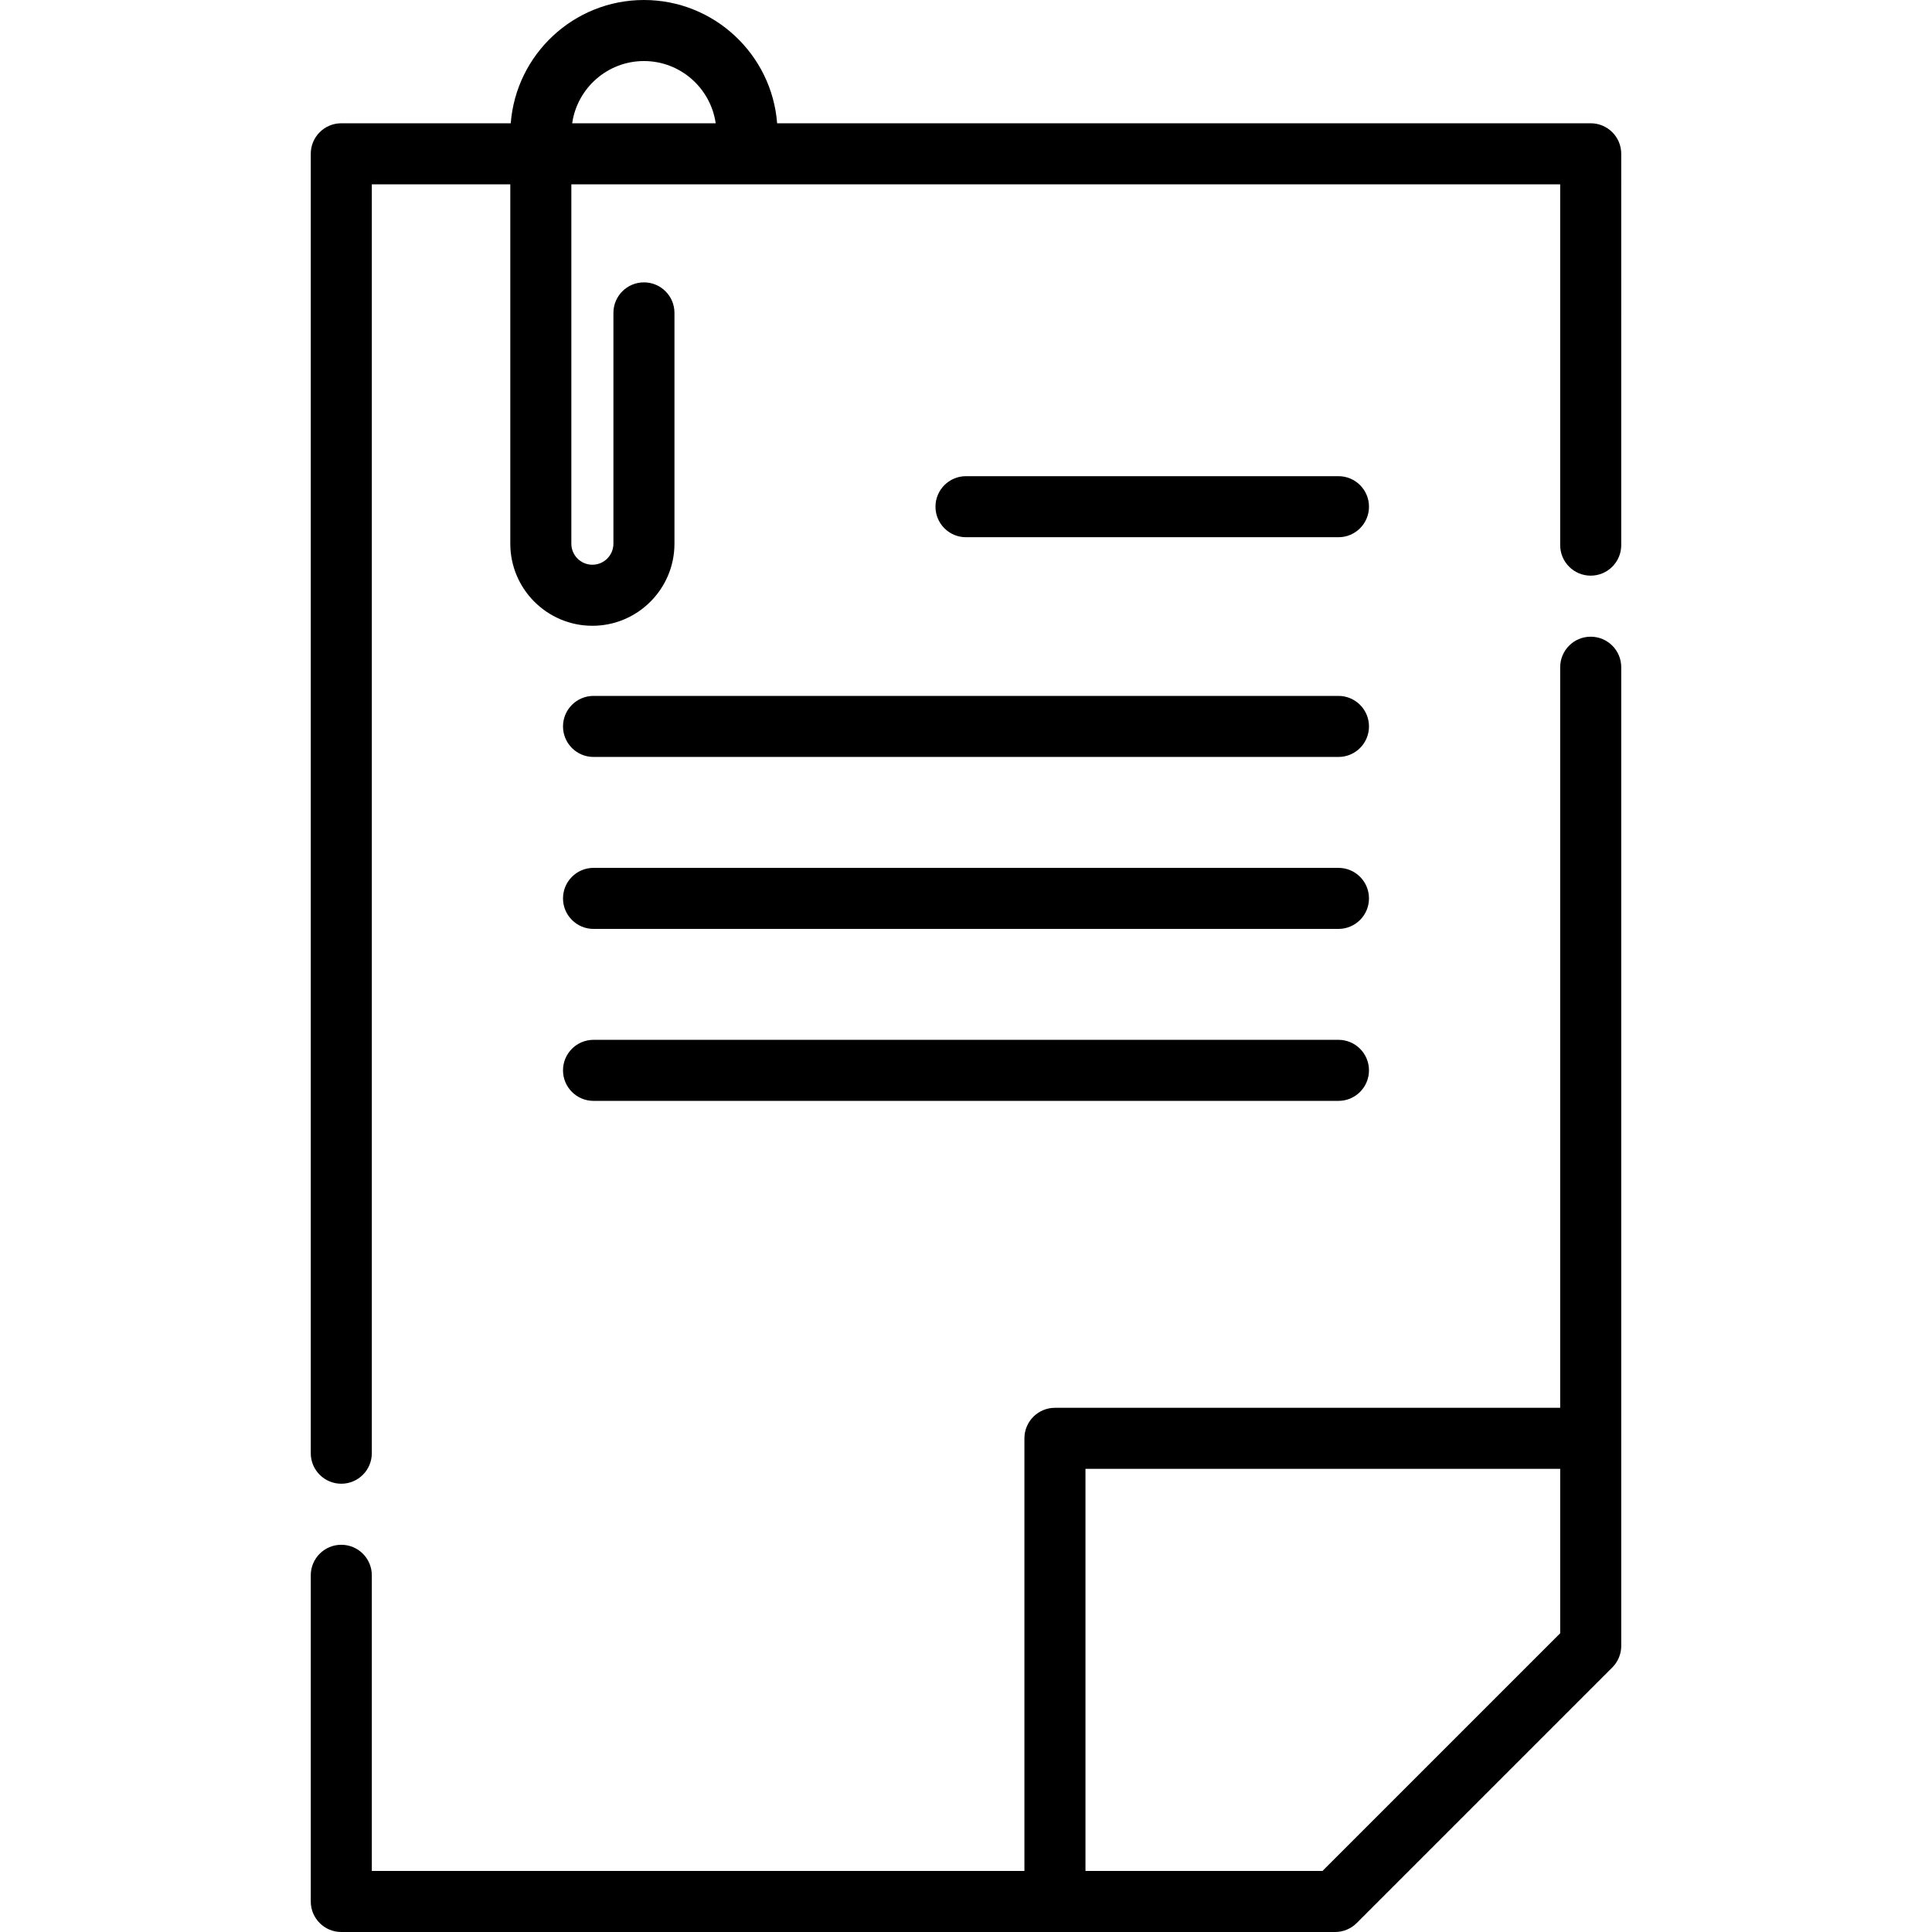 <?xml version="1.0" encoding="iso-8859-1"?>
<!-- Uploaded to: SVG Repo, www.svgrepo.com, Generator: SVG Repo Mixer Tools -->
<svg fill="#000000" height="800px" width="800px" version="1.1" id="Layer_1" xmlns="http://www.w3.org/2000/svg" xmlns:xlink="http://www.w3.org/1999/xlink" 
	 viewBox="0 0 512 512" xml:space="preserve">
<g>
	<g>
		<path d="M354.706,184.422H157.292c-4.467,0-8.089,3.622-8.089,8.089s3.621,8.089,8.089,8.089h197.414
			c4.468,0,8.089-3.622,8.089-8.089S359.174,184.422,354.706,184.422z"/>
	</g>
</g>
<g>
	<g>
		<path d="M354.707,126.191H256c-4.468,0-8.089,3.622-8.089,8.089c0,4.467,3.621,8.089,8.089,8.089h98.707
			c4.468,0,8.089-3.622,8.089-8.089C362.796,129.812,359.176,126.191,354.707,126.191z"/>
	</g>
</g>
<g>
	<g>
		<path d="M354.706,229.994H157.292c-4.468,0-8.089,3.622-8.089,8.089c0,4.467,3.622,8.089,8.089,8.089h197.414
			c4.468,0,8.089-3.622,8.089-8.089C362.795,233.616,359.174,229.994,354.706,229.994z"/>
	</g>
</g>
<g>
	<g>
		<path d="M354.706,275.566H157.292c-4.468,0-8.089,3.622-8.089,8.089c0,4.467,3.622,8.089,8.089,8.089h197.414
			c4.468,0,8.089-3.622,8.089-8.089C362.795,279.188,359.174,275.566,354.706,275.566z"/>
	</g>
</g>
<g>
	<g>
		<path d="M421.555,32.669H205.949C204.541,14.421,189.253,0,170.65,0s-33.889,14.421-35.297,32.669H90.445
			c-4.468,0-8.089,3.622-8.089,8.089v344.356c0,4.467,3.621,8.089,8.089,8.089s8.089-3.622,8.089-8.089V48.848h36.701v95.238
			c0,11.995,9.758,21.752,21.752,21.752c11.995,0,21.752-9.758,21.752-21.752V82.918c0-4.467-3.621-8.089-8.089-8.089
			s-8.089,3.622-8.089,8.089v61.167c0,3.074-2.5,5.574-5.574,5.574c-3.074,0-5.574-2.5-5.574-5.574V48.848h262.052v95.617
			c0,4.467,3.621,8.089,8.089,8.089s8.089-3.622,8.089-8.089V40.759C429.644,36.29,426.023,32.669,421.555,32.669z M151.633,32.669
			c1.34-9.308,9.345-16.491,19.018-16.491c9.671,0,17.677,7.183,19.017,16.491H151.633z"/>
	</g>
</g>
<g>
	<g>
		<path d="M421.555,168.732c-4.468,0-8.089,3.622-8.089,8.089v196.262H279.569c-4.468,0-8.089,3.622-8.089,8.089v114.649H98.535
			V417.47c0-4.467-3.622-8.089-8.089-8.089c-4.468,0-8.089,3.622-8.089,8.089v86.441c0,4.467,3.621,8.089,8.089,8.089h263.371
			c2.145,0,4.202-0.852,5.721-2.37l67.739-67.737c1.516-1.516,2.368-3.574,2.368-5.72v-55.001V176.821
			C429.644,172.354,426.023,168.732,421.555,168.732z M413.467,432.823l-62.999,62.998h-62.808v-106.56h125.808V432.823z"/>
	</g>
</g>
</svg>